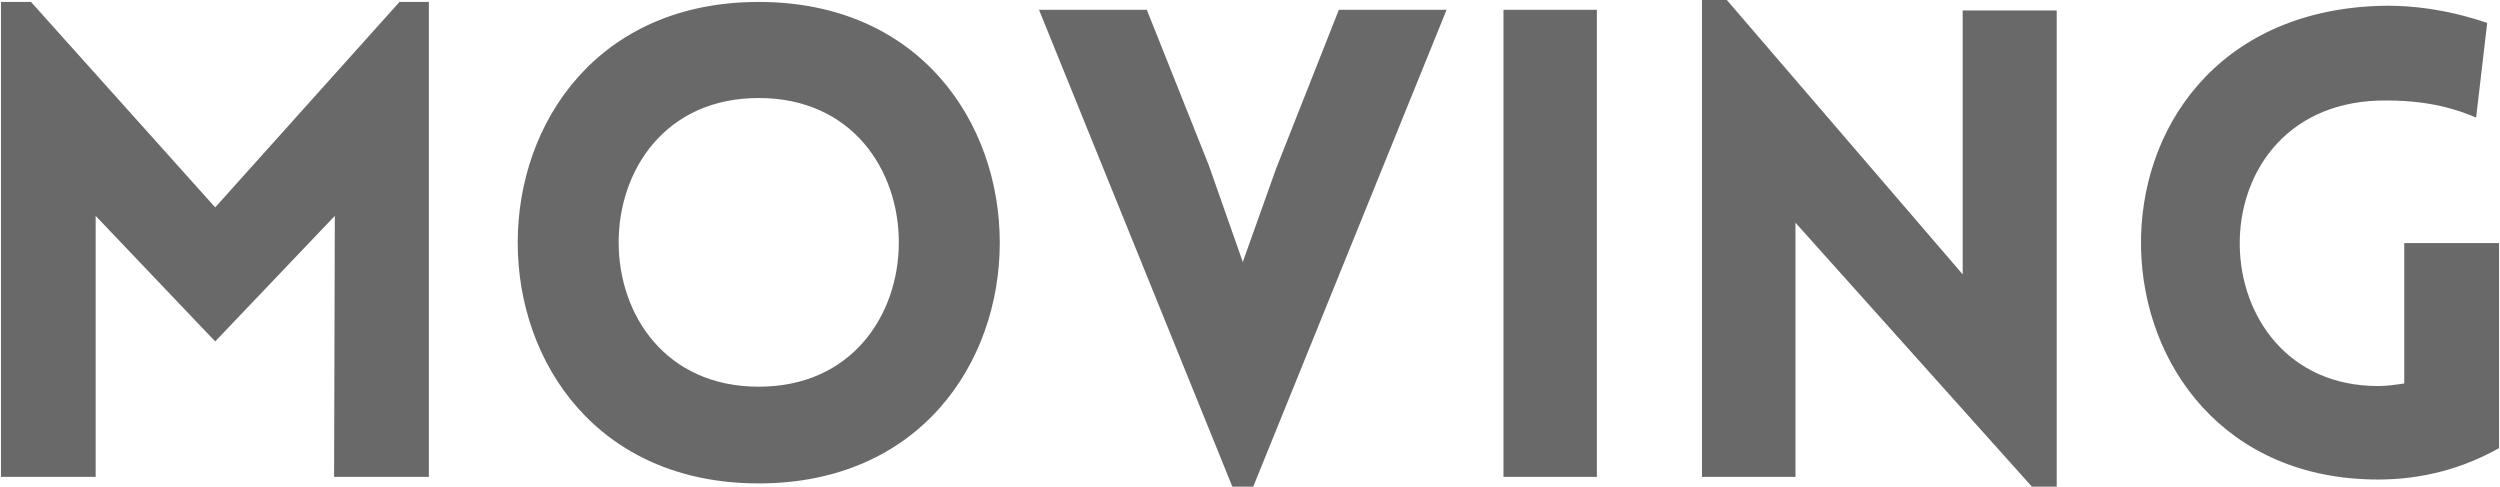<svg xmlns="http://www.w3.org/2000/svg" xmlns:xlink="http://www.w3.org/1999/xlink" xmlns:xodm="http://www.corel.com/coreldraw/odm/2003" xml:space="preserve" width="524px" height="102px" style="shape-rendering:geometricPrecision; text-rendering:geometricPrecision; image-rendering:optimizeQuality; fill-rule:evenodd; clip-rule:evenodd" viewBox="0 0 270.42 52.68"> <defs> <style type="text/css"> .fil0 {fill:dimgray;fill-rule:nonzero} </style> </defs> <g id="Camada_x0020_1">  <path class="fil0" d="M23.19 22.45l-19.94 -22.24 -3.25 0 0 51.41 10.25 0 0 -28.25 12.94 13.59 12.95 -13.59 -0.08 28.25 10.26 0 0 -51.41 -3.18 0 -19.95 22.24 0 0zm58.84 29.88l0 0c34.79,0 34.79,-52.12 0,-52.12 -34.79,0 -34.79,52.12 0,52.12zm0 -10.47l0 0c-20.22,0 -20.22,-31.25 0,-31.25 20.22,0 20.22,31.25 0,31.25zm53.53 10.82l20.93 -51.62 -11.66 0 -6.79 17.18 -3.61 10.12 -3.68 -10.47 -6.71 -16.83 -11.67 0 20.93 51.62 2.26 0zm37.2 -1.06l0 -50.56 -10.11 0 0 50.56 10.11 0 0 0zm21.5 -27.51l0 0 25.59 28.57 2.69 0 0 -51.55 -10.18 0 0 28.57 -25.53 -29.7 -2.69 0 0 51.62 10.12 0 0 -27.51 0 0zm76.16 24.4l0 0 0 -22.2 -10.26 0 0 15.2c-0.92,0.14 -1.91,0.28 -2.83,0.28 -19.51,0 -20.43,-30.19 0,-30.9 5.38,-0.14 8.63,0.99 10.61,1.84l1.2 -10.25c-0.92,-0.29 -5.8,-2.06 -11.81,-1.84 -35.07,1.27 -33.37,51.27 0,51.27 4.81,0 9.2,-1.21 13.09,-3.4z"></path> </g> </svg>